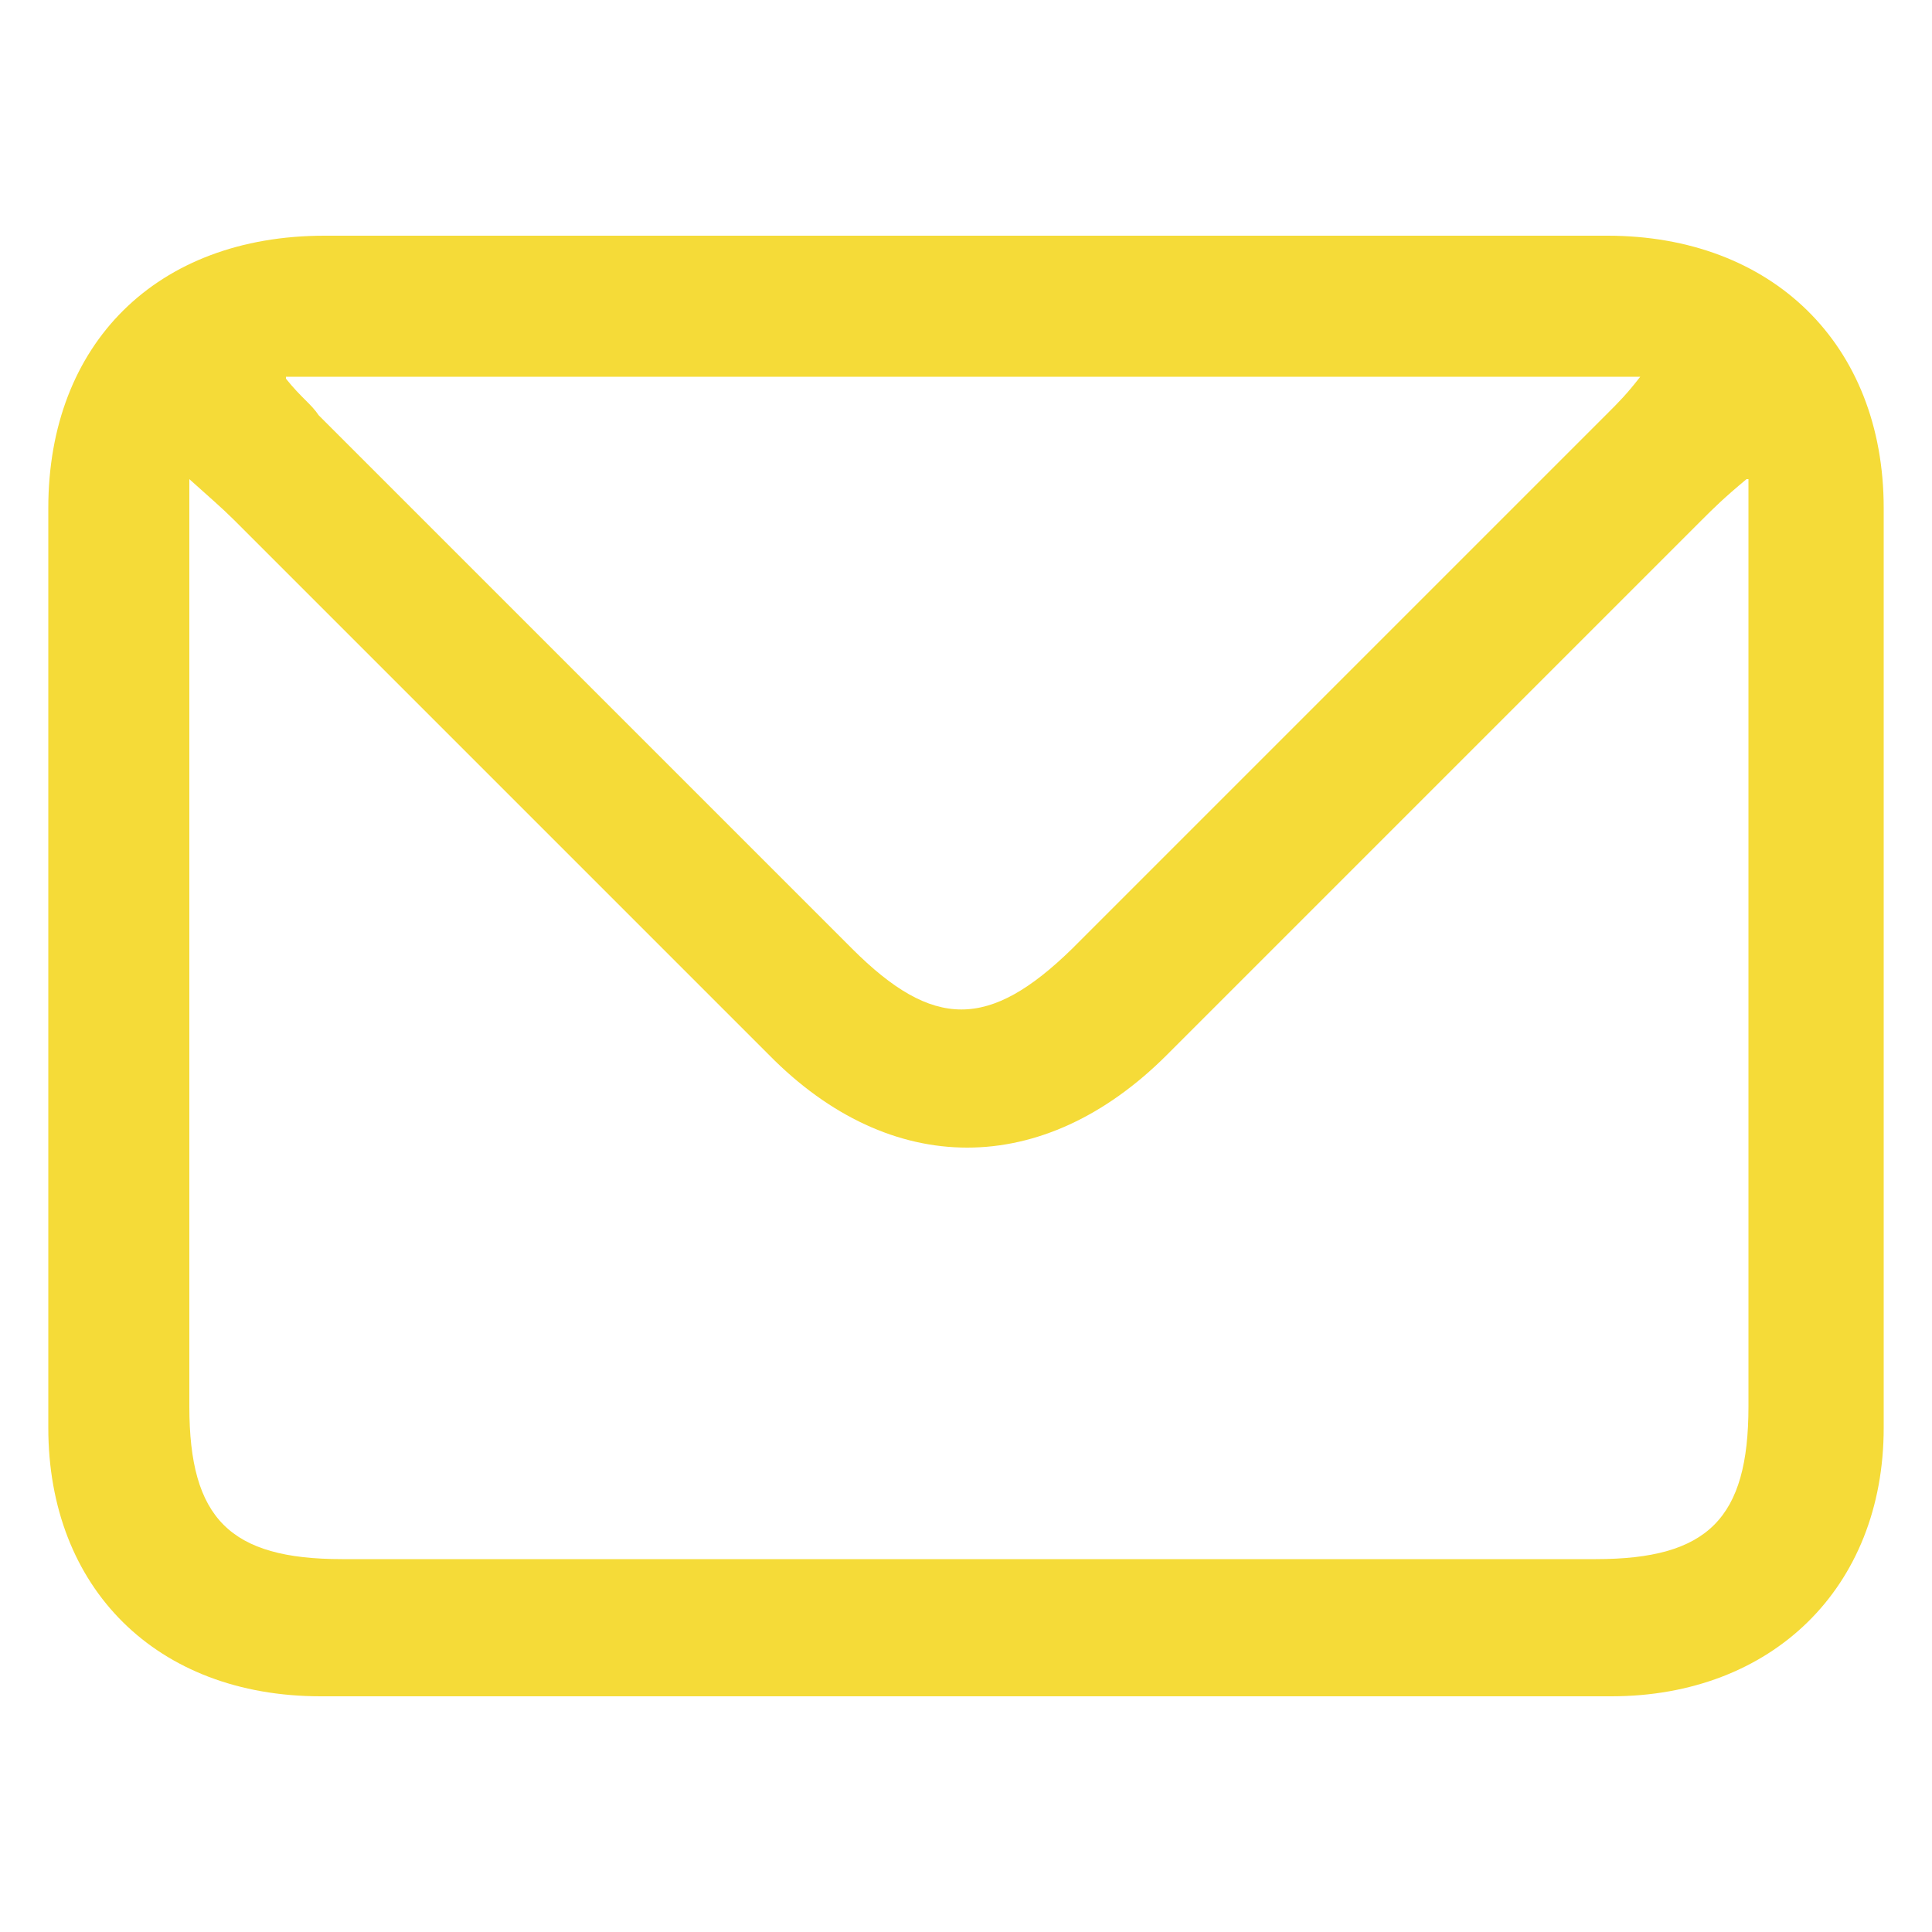 <svg xmlns="http://www.w3.org/2000/svg" id="Layer_1" viewBox="0 0 100 100"><defs><style>      .st0 {        fill: #f5db38;      }    </style></defs><g id="Layer_11" data-name="Layer_1"><path class="st0" d="M49.9,12.2h33.3c8.5,0,14.3,5.6,14.3,14.1v47.6c0,8.3-5.8,13.9-14.1,13.9H16.6c-8.5,0-14.1-5.6-14.1-13.9V26.3c0-8.5,5.6-14.1,14.3-14.1h33.3-.2ZM90.4,24.8c-1.2,1-1.7,1.5-2.3,2.1-9.2,9.2-18.5,18.5-27.7,27.7-6.4,6.4-14.3,6.4-20.6,0-9.2-9.2-18.5-18.5-27.7-27.7-.6-.6-1.3-1.2-2.3-2.1v48c0,5.8,2.1,7.9,7.9,7.9h64.9c5.8,0,7.9-2.1,7.9-7.9V24.6v.2ZM14.8,19.6c.8,1,1.3,1.3,1.7,1.9,9.2,9.2,18.3,18.3,27.6,27.6,4.2,4.2,7.1,4.2,11.4,0,9.2-9.2,18.5-18.5,27.7-27.7.6-.6,1-1,1.7-1.9H14.8v.2Z"></path></g></svg>